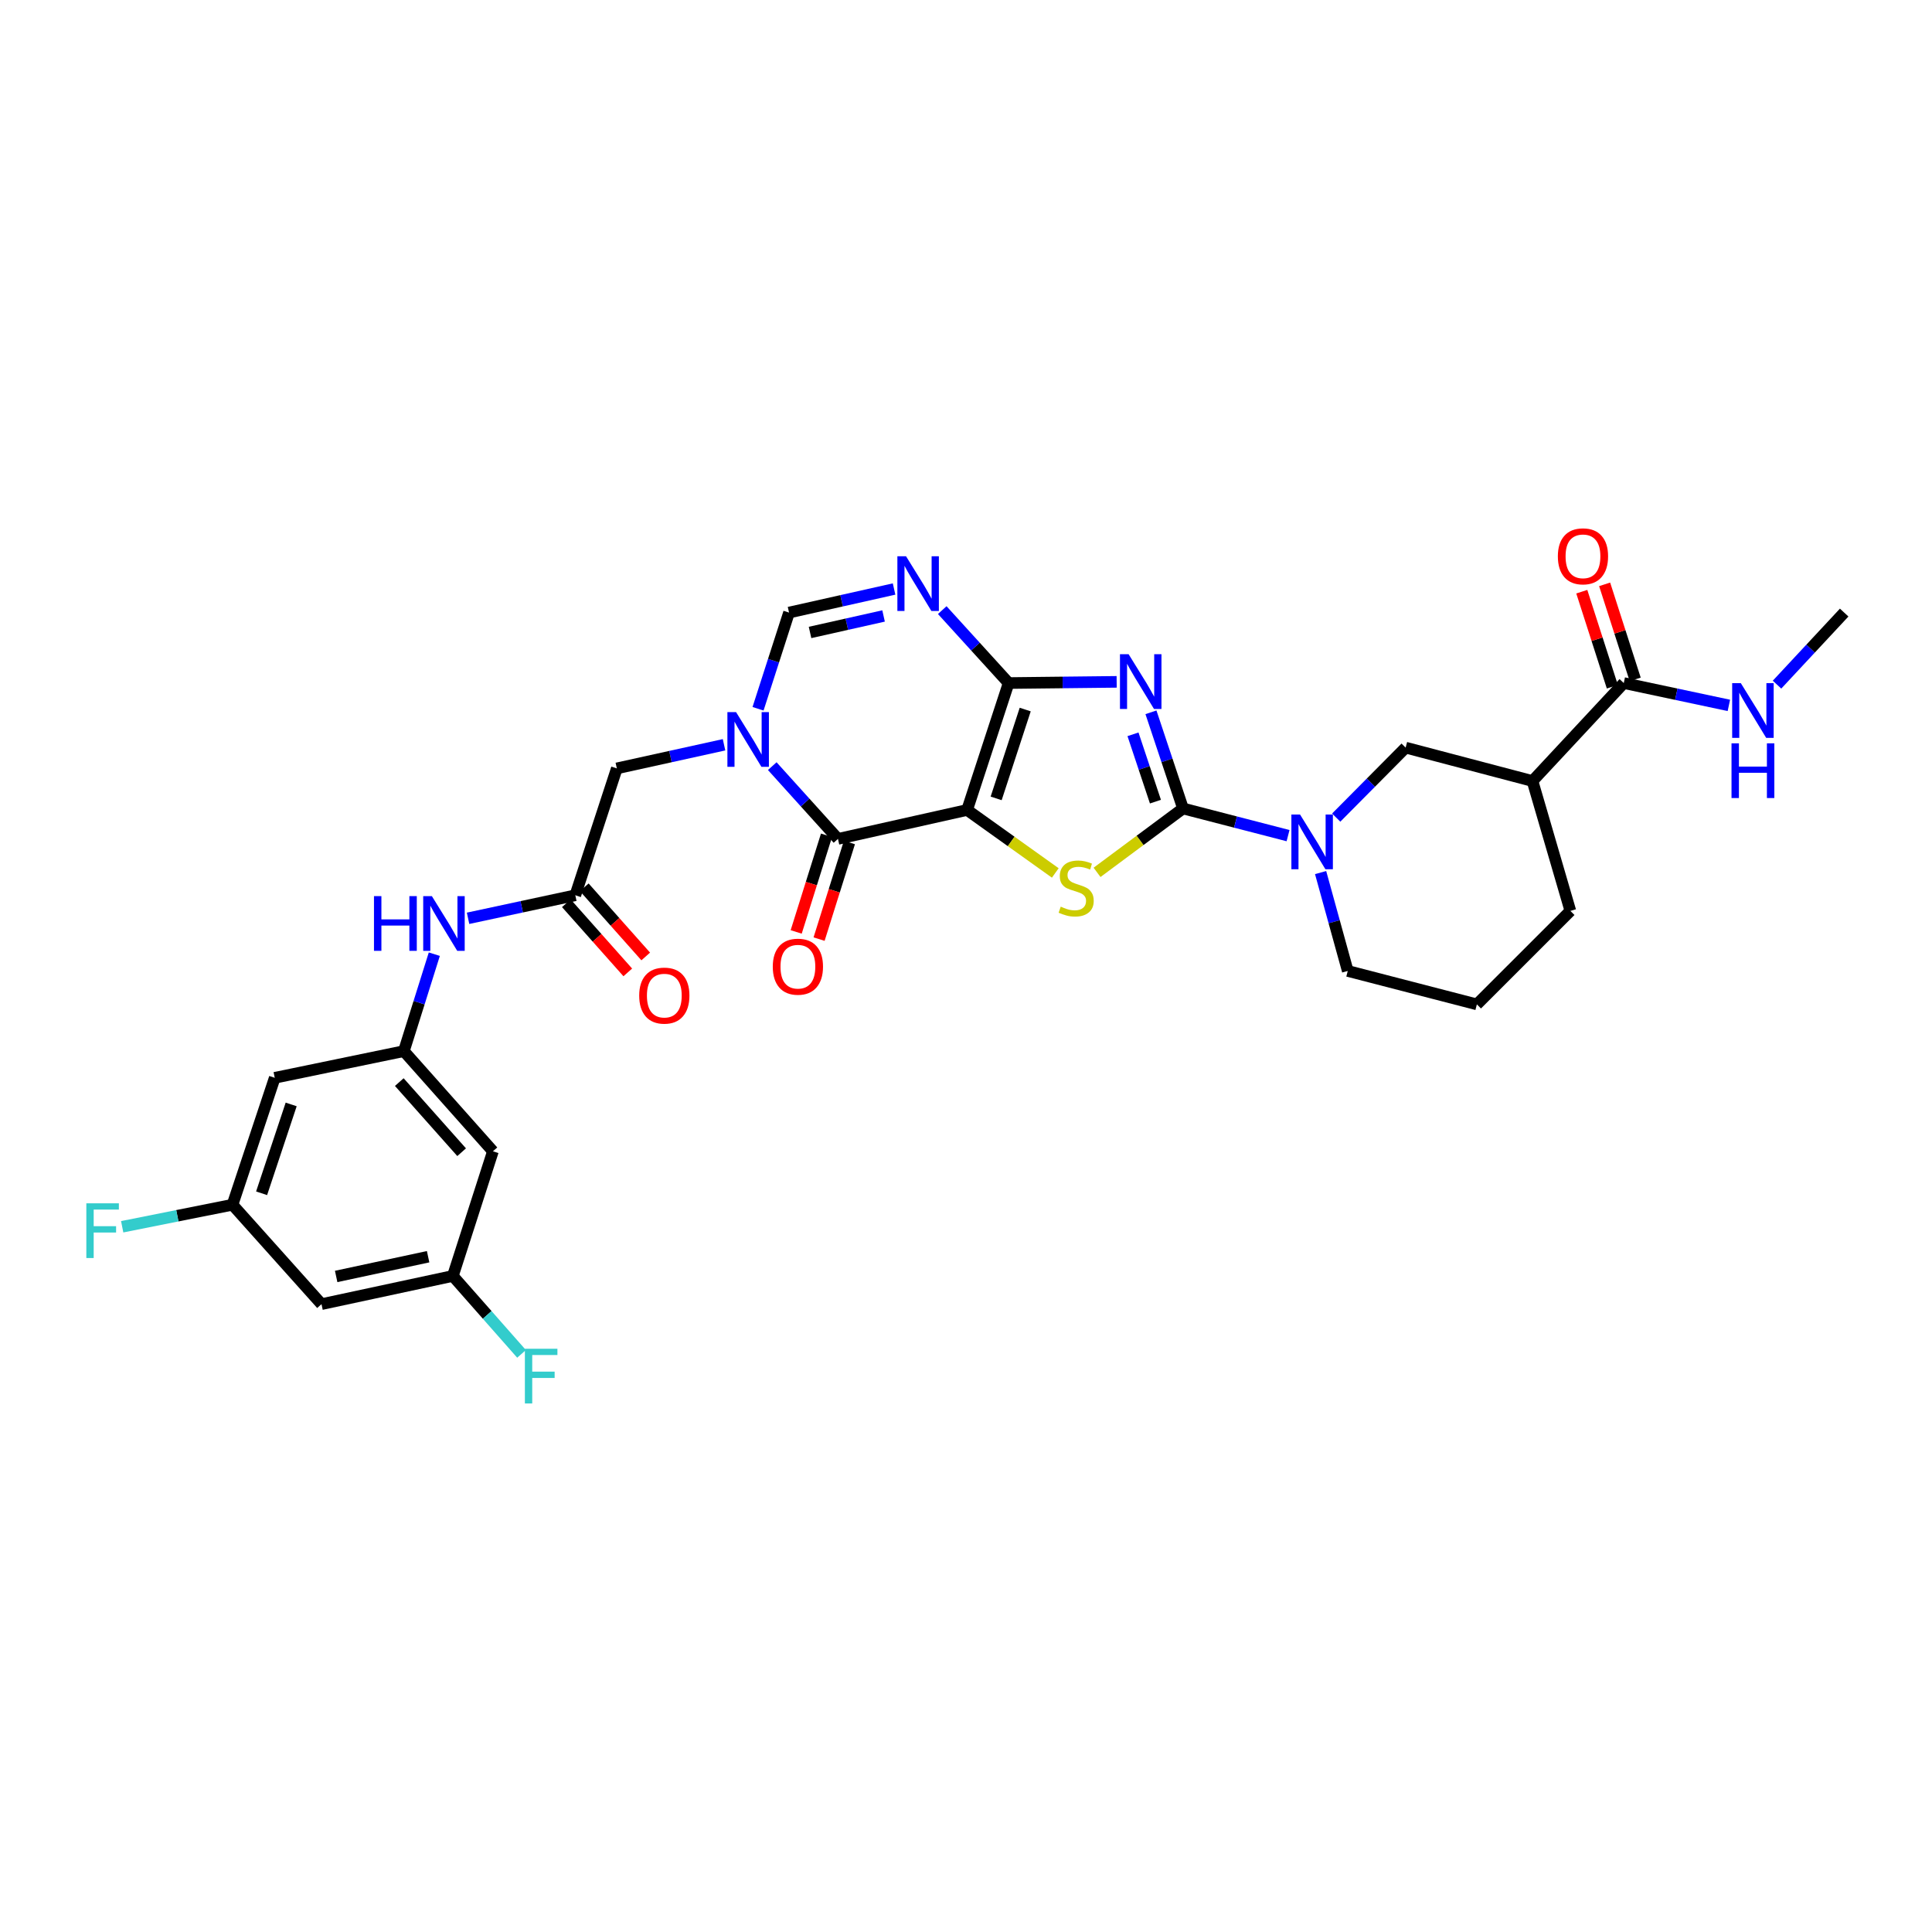 <?xml version='1.0' encoding='iso-8859-1'?>
<svg version='1.1' baseProfile='full'
              xmlns='http://www.w3.org/2000/svg'
                      xmlns:rdkit='http://www.rdkit.org/xml'
                      xmlns:xlink='http://www.w3.org/1999/xlink'
                  xml:space='preserve'
width='1000px' height='1000px' viewBox='0 0 1000 1000'>
<!-- END OF HEADER -->
<rect style='opacity:1.0;fill:#FFFFFF;stroke:none' width='1000' height='1000' x='0' y='0'> </rect>
<path class='bond-0' d='M 500.577,419.236 L 522.066,353.546' style='fill:none;fill-rule:evenodd;stroke:#000000;stroke-width:6px;stroke-linecap:butt;stroke-linejoin:miter;stroke-opacity:1' />
<path class='bond-0' d='M 515.606,413.244 L 530.649,367.262' style='fill:none;fill-rule:evenodd;stroke:#000000;stroke-width:6px;stroke-linecap:butt;stroke-linejoin:miter;stroke-opacity:1' />
<path class='bond-3' d='M 500.577,419.236 L 523.394,435.537' style='fill:none;fill-rule:evenodd;stroke:#000000;stroke-width:6px;stroke-linecap:butt;stroke-linejoin:miter;stroke-opacity:1' />
<path class='bond-3' d='M 523.394,435.537 L 546.212,451.838' style='fill:none;fill-rule:evenodd;stroke:#CCCC00;stroke-width:6px;stroke-linecap:butt;stroke-linejoin:miter;stroke-opacity:1' />
<path class='bond-4' d='M 500.577,419.236 L 433.728,434.211' style='fill:none;fill-rule:evenodd;stroke:#000000;stroke-width:6px;stroke-linecap:butt;stroke-linejoin:miter;stroke-opacity:1' />
<path class='bond-1' d='M 522.066,353.546 L 550.025,353.235' style='fill:none;fill-rule:evenodd;stroke:#000000;stroke-width:6px;stroke-linecap:butt;stroke-linejoin:miter;stroke-opacity:1' />
<path class='bond-1' d='M 550.025,353.235 L 577.984,352.925' style='fill:none;fill-rule:evenodd;stroke:#0000FF;stroke-width:6px;stroke-linecap:butt;stroke-linejoin:miter;stroke-opacity:1' />
<path class='bond-6' d='M 522.066,353.546 L 504.884,334.668' style='fill:none;fill-rule:evenodd;stroke:#000000;stroke-width:6px;stroke-linecap:butt;stroke-linejoin:miter;stroke-opacity:1' />
<path class='bond-6' d='M 504.884,334.668 L 487.703,315.791' style='fill:none;fill-rule:evenodd;stroke:#0000FF;stroke-width:6px;stroke-linecap:butt;stroke-linejoin:miter;stroke-opacity:1' />
<path class='bond-31' d='M 595.73,368.678 L 604.026,393.57' style='fill:none;fill-rule:evenodd;stroke:#0000FF;stroke-width:6px;stroke-linecap:butt;stroke-linejoin:miter;stroke-opacity:1' />
<path class='bond-31' d='M 604.026,393.57 L 612.323,418.463' style='fill:none;fill-rule:evenodd;stroke:#000000;stroke-width:6px;stroke-linecap:butt;stroke-linejoin:miter;stroke-opacity:1' />
<path class='bond-31' d='M 586.434,380.073 L 592.242,397.498' style='fill:none;fill-rule:evenodd;stroke:#0000FF;stroke-width:6px;stroke-linecap:butt;stroke-linejoin:miter;stroke-opacity:1' />
<path class='bond-31' d='M 592.242,397.498 L 598.05,414.923' style='fill:none;fill-rule:evenodd;stroke:#000000;stroke-width:6px;stroke-linecap:butt;stroke-linejoin:miter;stroke-opacity:1' />
<path class='bond-2' d='M 612.323,418.463 L 590.076,434.999' style='fill:none;fill-rule:evenodd;stroke:#000000;stroke-width:6px;stroke-linecap:butt;stroke-linejoin:miter;stroke-opacity:1' />
<path class='bond-2' d='M 590.076,434.999 L 567.829,451.535' style='fill:none;fill-rule:evenodd;stroke:#CCCC00;stroke-width:6px;stroke-linecap:butt;stroke-linejoin:miter;stroke-opacity:1' />
<path class='bond-7' d='M 612.323,418.463 L 639.508,425.494' style='fill:none;fill-rule:evenodd;stroke:#000000;stroke-width:6px;stroke-linecap:butt;stroke-linejoin:miter;stroke-opacity:1' />
<path class='bond-7' d='M 639.508,425.494 L 666.692,432.525' style='fill:none;fill-rule:evenodd;stroke:#0000FF;stroke-width:6px;stroke-linecap:butt;stroke-linejoin:miter;stroke-opacity:1' />
<path class='bond-5' d='M 433.728,434.211 L 416.722,415.382' style='fill:none;fill-rule:evenodd;stroke:#000000;stroke-width:6px;stroke-linecap:butt;stroke-linejoin:miter;stroke-opacity:1' />
<path class='bond-5' d='M 416.722,415.382 L 399.717,396.554' style='fill:none;fill-rule:evenodd;stroke:#0000FF;stroke-width:6px;stroke-linecap:butt;stroke-linejoin:miter;stroke-opacity:1' />
<path class='bond-16' d='M 427.802,432.35 L 419.953,457.356' style='fill:none;fill-rule:evenodd;stroke:#000000;stroke-width:6px;stroke-linecap:butt;stroke-linejoin:miter;stroke-opacity:1' />
<path class='bond-16' d='M 419.953,457.356 L 412.103,482.362' style='fill:none;fill-rule:evenodd;stroke:#FF0000;stroke-width:6px;stroke-linecap:butt;stroke-linejoin:miter;stroke-opacity:1' />
<path class='bond-16' d='M 439.653,436.071 L 431.804,461.076' style='fill:none;fill-rule:evenodd;stroke:#000000;stroke-width:6px;stroke-linecap:butt;stroke-linejoin:miter;stroke-opacity:1' />
<path class='bond-16' d='M 431.804,461.076 L 423.955,486.082' style='fill:none;fill-rule:evenodd;stroke:#FF0000;stroke-width:6px;stroke-linecap:butt;stroke-linejoin:miter;stroke-opacity:1' />
<path class='bond-8' d='M 392.361,366.859 L 400.381,341.963' style='fill:none;fill-rule:evenodd;stroke:#0000FF;stroke-width:6px;stroke-linecap:butt;stroke-linejoin:miter;stroke-opacity:1' />
<path class='bond-8' d='M 400.381,341.963 L 408.401,317.068' style='fill:none;fill-rule:evenodd;stroke:#000000;stroke-width:6px;stroke-linecap:butt;stroke-linejoin:miter;stroke-opacity:1' />
<path class='bond-13' d='M 374.763,385.493 L 347.016,391.606' style='fill:none;fill-rule:evenodd;stroke:#0000FF;stroke-width:6px;stroke-linecap:butt;stroke-linejoin:miter;stroke-opacity:1' />
<path class='bond-13' d='M 347.016,391.606 L 319.269,397.719' style='fill:none;fill-rule:evenodd;stroke:#000000;stroke-width:6px;stroke-linecap:butt;stroke-linejoin:miter;stroke-opacity:1' />
<path class='bond-32' d='M 462.771,304.872 L 435.586,310.97' style='fill:none;fill-rule:evenodd;stroke:#0000FF;stroke-width:6px;stroke-linecap:butt;stroke-linejoin:miter;stroke-opacity:1' />
<path class='bond-32' d='M 435.586,310.97 L 408.401,317.068' style='fill:none;fill-rule:evenodd;stroke:#000000;stroke-width:6px;stroke-linecap:butt;stroke-linejoin:miter;stroke-opacity:1' />
<path class='bond-32' d='M 457.334,318.822 L 438.305,323.09' style='fill:none;fill-rule:evenodd;stroke:#0000FF;stroke-width:6px;stroke-linecap:butt;stroke-linejoin:miter;stroke-opacity:1' />
<path class='bond-32' d='M 438.305,323.09 L 419.276,327.359' style='fill:none;fill-rule:evenodd;stroke:#000000;stroke-width:6px;stroke-linecap:butt;stroke-linejoin:miter;stroke-opacity:1' />
<path class='bond-11' d='M 691.616,423.192 L 709.585,405.08' style='fill:none;fill-rule:evenodd;stroke:#0000FF;stroke-width:6px;stroke-linecap:butt;stroke-linejoin:miter;stroke-opacity:1' />
<path class='bond-11' d='M 709.585,405.08 L 727.554,386.967' style='fill:none;fill-rule:evenodd;stroke:#000000;stroke-width:6px;stroke-linecap:butt;stroke-linejoin:miter;stroke-opacity:1' />
<path class='bond-25' d='M 683.544,451.642 L 690.571,477.103' style='fill:none;fill-rule:evenodd;stroke:#0000FF;stroke-width:6px;stroke-linecap:butt;stroke-linejoin:miter;stroke-opacity:1' />
<path class='bond-25' d='M 690.571,477.103 L 697.597,502.564' style='fill:none;fill-rule:evenodd;stroke:#000000;stroke-width:6px;stroke-linecap:butt;stroke-linejoin:miter;stroke-opacity:1' />
<path class='bond-9' d='M 793.216,404.254 L 727.554,386.967' style='fill:none;fill-rule:evenodd;stroke:#000000;stroke-width:6px;stroke-linecap:butt;stroke-linejoin:miter;stroke-opacity:1' />
<path class='bond-10' d='M 793.216,404.254 L 840.46,353.546' style='fill:none;fill-rule:evenodd;stroke:#000000;stroke-width:6px;stroke-linecap:butt;stroke-linejoin:miter;stroke-opacity:1' />
<path class='bond-33' d='M 793.216,404.254 L 812.822,471.482' style='fill:none;fill-rule:evenodd;stroke:#000000;stroke-width:6px;stroke-linecap:butt;stroke-linejoin:miter;stroke-opacity:1' />
<path class='bond-22' d='M 846.372,351.645 L 838.464,327.049' style='fill:none;fill-rule:evenodd;stroke:#000000;stroke-width:6px;stroke-linecap:butt;stroke-linejoin:miter;stroke-opacity:1' />
<path class='bond-22' d='M 838.464,327.049 L 830.556,302.454' style='fill:none;fill-rule:evenodd;stroke:#FF0000;stroke-width:6px;stroke-linecap:butt;stroke-linejoin:miter;stroke-opacity:1' />
<path class='bond-22' d='M 834.547,355.447 L 826.639,330.851' style='fill:none;fill-rule:evenodd;stroke:#000000;stroke-width:6px;stroke-linecap:butt;stroke-linejoin:miter;stroke-opacity:1' />
<path class='bond-22' d='M 826.639,330.851 L 818.731,306.256' style='fill:none;fill-rule:evenodd;stroke:#FF0000;stroke-width:6px;stroke-linecap:butt;stroke-linejoin:miter;stroke-opacity:1' />
<path class='bond-24' d='M 840.46,353.546 L 867.66,359.327' style='fill:none;fill-rule:evenodd;stroke:#000000;stroke-width:6px;stroke-linecap:butt;stroke-linejoin:miter;stroke-opacity:1' />
<path class='bond-24' d='M 867.66,359.327 L 894.86,365.109' style='fill:none;fill-rule:evenodd;stroke:#0000FF;stroke-width:6px;stroke-linecap:butt;stroke-linejoin:miter;stroke-opacity:1' />
<path class='bond-12' d='M 297.78,463.394 L 319.269,397.719' style='fill:none;fill-rule:evenodd;stroke:#000000;stroke-width:6px;stroke-linecap:butt;stroke-linejoin:miter;stroke-opacity:1' />
<path class='bond-15' d='M 297.78,463.394 L 270.025,469.353' style='fill:none;fill-rule:evenodd;stroke:#000000;stroke-width:6px;stroke-linecap:butt;stroke-linejoin:miter;stroke-opacity:1' />
<path class='bond-15' d='M 270.025,469.353 L 242.271,475.311' style='fill:none;fill-rule:evenodd;stroke:#0000FF;stroke-width:6px;stroke-linecap:butt;stroke-linejoin:miter;stroke-opacity:1' />
<path class='bond-23' d='M 293.137,467.52 L 309.04,485.416' style='fill:none;fill-rule:evenodd;stroke:#000000;stroke-width:6px;stroke-linecap:butt;stroke-linejoin:miter;stroke-opacity:1' />
<path class='bond-23' d='M 309.04,485.416 L 324.942,503.312' style='fill:none;fill-rule:evenodd;stroke:#FF0000;stroke-width:6px;stroke-linecap:butt;stroke-linejoin:miter;stroke-opacity:1' />
<path class='bond-23' d='M 302.423,459.269 L 318.325,477.165' style='fill:none;fill-rule:evenodd;stroke:#000000;stroke-width:6px;stroke-linecap:butt;stroke-linejoin:miter;stroke-opacity:1' />
<path class='bond-23' d='M 318.325,477.165 L 334.228,495.061' style='fill:none;fill-rule:evenodd;stroke:#FF0000;stroke-width:6px;stroke-linecap:butt;stroke-linejoin:miter;stroke-opacity:1' />
<path class='bond-14' d='M 209.041,544.059 L 216.921,518.97' style='fill:none;fill-rule:evenodd;stroke:#000000;stroke-width:6px;stroke-linecap:butt;stroke-linejoin:miter;stroke-opacity:1' />
<path class='bond-14' d='M 216.921,518.97 L 224.801,493.881' style='fill:none;fill-rule:evenodd;stroke:#0000FF;stroke-width:6px;stroke-linecap:butt;stroke-linejoin:miter;stroke-opacity:1' />
<path class='bond-17' d='M 209.041,544.059 L 255.139,595.906' style='fill:none;fill-rule:evenodd;stroke:#000000;stroke-width:6px;stroke-linecap:butt;stroke-linejoin:miter;stroke-opacity:1' />
<path class='bond-17' d='M 206.673,560.09 L 238.942,596.382' style='fill:none;fill-rule:evenodd;stroke:#000000;stroke-width:6px;stroke-linecap:butt;stroke-linejoin:miter;stroke-opacity:1' />
<path class='bond-18' d='M 209.041,544.059 L 142.206,557.875' style='fill:none;fill-rule:evenodd;stroke:#000000;stroke-width:6px;stroke-linecap:butt;stroke-linejoin:miter;stroke-opacity:1' />
<path class='bond-19' d='M 255.139,595.906 L 234.395,660.429' style='fill:none;fill-rule:evenodd;stroke:#000000;stroke-width:6px;stroke-linecap:butt;stroke-linejoin:miter;stroke-opacity:1' />
<path class='bond-20' d='M 142.206,557.875 L 120.337,623.571' style='fill:none;fill-rule:evenodd;stroke:#000000;stroke-width:6px;stroke-linecap:butt;stroke-linejoin:miter;stroke-opacity:1' />
<path class='bond-20' d='M 150.712,571.652 L 135.403,617.64' style='fill:none;fill-rule:evenodd;stroke:#000000;stroke-width:6px;stroke-linecap:butt;stroke-linejoin:miter;stroke-opacity:1' />
<path class='bond-27' d='M 234.395,660.429 L 252.174,680.596' style='fill:none;fill-rule:evenodd;stroke:#000000;stroke-width:6px;stroke-linecap:butt;stroke-linejoin:miter;stroke-opacity:1' />
<path class='bond-27' d='M 252.174,680.596 L 269.952,700.764' style='fill:none;fill-rule:evenodd;stroke:#33CCCC;stroke-width:6px;stroke-linecap:butt;stroke-linejoin:miter;stroke-opacity:1' />
<path class='bond-34' d='M 234.395,660.429 L 166.408,675.024' style='fill:none;fill-rule:evenodd;stroke:#000000;stroke-width:6px;stroke-linecap:butt;stroke-linejoin:miter;stroke-opacity:1' />
<path class='bond-34' d='M 221.59,650.473 L 173.998,660.69' style='fill:none;fill-rule:evenodd;stroke:#000000;stroke-width:6px;stroke-linecap:butt;stroke-linejoin:miter;stroke-opacity:1' />
<path class='bond-21' d='M 120.337,623.571 L 166.408,675.024' style='fill:none;fill-rule:evenodd;stroke:#000000;stroke-width:6px;stroke-linecap:butt;stroke-linejoin:miter;stroke-opacity:1' />
<path class='bond-26' d='M 120.337,623.571 L 91.79,629.271' style='fill:none;fill-rule:evenodd;stroke:#000000;stroke-width:6px;stroke-linecap:butt;stroke-linejoin:miter;stroke-opacity:1' />
<path class='bond-26' d='M 91.79,629.271 L 63.242,634.97' style='fill:none;fill-rule:evenodd;stroke:#33CCCC;stroke-width:6px;stroke-linecap:butt;stroke-linejoin:miter;stroke-opacity:1' />
<path class='bond-30' d='M 919.781,354.372 L 937.163,335.72' style='fill:none;fill-rule:evenodd;stroke:#0000FF;stroke-width:6px;stroke-linecap:butt;stroke-linejoin:miter;stroke-opacity:1' />
<path class='bond-30' d='M 937.163,335.72 L 954.545,317.068' style='fill:none;fill-rule:evenodd;stroke:#000000;stroke-width:6px;stroke-linecap:butt;stroke-linejoin:miter;stroke-opacity:1' />
<path class='bond-29' d='M 697.597,502.564 L 764.426,519.865' style='fill:none;fill-rule:evenodd;stroke:#000000;stroke-width:6px;stroke-linecap:butt;stroke-linejoin:miter;stroke-opacity:1' />
<path class='bond-28' d='M 812.822,471.482 L 764.426,519.865' style='fill:none;fill-rule:evenodd;stroke:#000000;stroke-width:6px;stroke-linecap:butt;stroke-linejoin:miter;stroke-opacity:1' />
<path  class='atom-2' d='M 584.173 338.627
L 593.453 353.627
Q 594.373 355.107, 595.853 357.787
Q 597.333 360.467, 597.413 360.627
L 597.413 338.627
L 601.173 338.627
L 601.173 366.947
L 597.293 366.947
L 587.333 350.547
Q 586.173 348.627, 584.933 346.427
Q 583.733 344.227, 583.373 343.547
L 583.373 366.947
L 579.693 366.947
L 579.693 338.627
L 584.173 338.627
' fill='#0000FF'/>
<path  class='atom-4' d='M 549.026 469.284
Q 549.346 469.404, 550.666 469.964
Q 551.986 470.524, 553.426 470.884
Q 554.906 471.204, 556.346 471.204
Q 559.026 471.204, 560.586 469.924
Q 562.146 468.604, 562.146 466.324
Q 562.146 464.764, 561.346 463.804
Q 560.586 462.844, 559.386 462.324
Q 558.186 461.804, 556.186 461.204
Q 553.666 460.444, 552.146 459.724
Q 550.666 459.004, 549.586 457.484
Q 548.546 455.964, 548.546 453.404
Q 548.546 449.844, 550.946 447.644
Q 553.386 445.444, 558.186 445.444
Q 561.466 445.444, 565.186 447.004
L 564.266 450.084
Q 560.866 448.684, 558.306 448.684
Q 555.546 448.684, 554.026 449.844
Q 552.506 450.964, 552.546 452.924
Q 552.546 454.444, 553.306 455.364
Q 554.106 456.284, 555.226 456.804
Q 556.386 457.324, 558.306 457.924
Q 560.866 458.724, 562.386 459.524
Q 563.906 460.324, 564.986 461.964
Q 566.106 463.564, 566.106 466.324
Q 566.106 470.244, 563.466 472.364
Q 560.866 474.444, 556.506 474.444
Q 553.986 474.444, 552.066 473.884
Q 550.186 473.364, 547.946 472.444
L 549.026 469.284
' fill='#CCCC00'/>
<path  class='atom-6' d='M 380.983 368.584
L 390.263 383.584
Q 391.183 385.064, 392.663 387.744
Q 394.143 390.424, 394.223 390.584
L 394.223 368.584
L 397.983 368.584
L 397.983 396.904
L 394.103 396.904
L 384.143 380.504
Q 382.983 378.584, 381.743 376.384
Q 380.543 374.184, 380.183 373.504
L 380.183 396.904
L 376.503 396.904
L 376.503 368.584
L 380.983 368.584
' fill='#0000FF'/>
<path  class='atom-7' d='M 468.963 287.919
L 478.243 302.919
Q 479.163 304.399, 480.643 307.079
Q 482.123 309.759, 482.203 309.919
L 482.203 287.919
L 485.963 287.919
L 485.963 316.239
L 482.083 316.239
L 472.123 299.839
Q 470.963 297.919, 469.723 295.719
Q 468.523 293.519, 468.163 292.839
L 468.163 316.239
L 464.483 316.239
L 464.483 287.919
L 468.963 287.919
' fill='#0000FF'/>
<path  class='atom-8' d='M 672.898 421.589
L 682.178 436.589
Q 683.098 438.069, 684.578 440.749
Q 686.058 443.429, 686.138 443.589
L 686.138 421.589
L 689.898 421.589
L 689.898 449.909
L 686.018 449.909
L 676.058 433.509
Q 674.898 431.589, 673.658 429.389
Q 672.458 427.189, 672.098 426.509
L 672.098 449.909
L 668.418 449.909
L 668.418 421.589
L 672.898 421.589
' fill='#0000FF'/>
<path  class='atom-16' d='M 193.572 463.83
L 197.412 463.83
L 197.412 475.87
L 211.892 475.87
L 211.892 463.83
L 215.732 463.83
L 215.732 492.15
L 211.892 492.15
L 211.892 479.07
L 197.412 479.07
L 197.412 492.15
L 193.572 492.15
L 193.572 463.83
' fill='#0000FF'/>
<path  class='atom-16' d='M 223.532 463.83
L 232.812 478.83
Q 233.732 480.31, 235.212 482.99
Q 236.692 485.67, 236.772 485.83
L 236.772 463.83
L 240.532 463.83
L 240.532 492.15
L 236.652 492.15
L 226.692 475.75
Q 225.532 473.83, 224.292 471.63
Q 223.092 469.43, 222.732 468.75
L 222.732 492.15
L 219.052 492.15
L 219.052 463.83
L 223.532 463.83
' fill='#0000FF'/>
<path  class='atom-17' d='M 399.99 500.353
Q 399.99 493.553, 403.35 489.753
Q 406.71 485.953, 412.99 485.953
Q 419.27 485.953, 422.63 489.753
Q 425.99 493.553, 425.99 500.353
Q 425.99 507.233, 422.59 511.153
Q 419.19 515.033, 412.99 515.033
Q 406.75 515.033, 403.35 511.153
Q 399.99 507.273, 399.99 500.353
M 412.99 511.833
Q 417.31 511.833, 419.63 508.953
Q 421.99 506.033, 421.99 500.353
Q 421.99 494.793, 419.63 491.993
Q 417.31 489.153, 412.99 489.153
Q 408.67 489.153, 406.31 491.953
Q 403.99 494.753, 403.99 500.353
Q 403.99 506.073, 406.31 508.953
Q 408.67 511.833, 412.99 511.833
' fill='#FF0000'/>
<path  class='atom-23' d='M 806.343 287.95
Q 806.343 281.15, 809.703 277.35
Q 813.063 273.55, 819.343 273.55
Q 825.623 273.55, 828.983 277.35
Q 832.343 281.15, 832.343 287.95
Q 832.343 294.83, 828.943 298.75
Q 825.543 302.63, 819.343 302.63
Q 813.103 302.63, 809.703 298.75
Q 806.343 294.87, 806.343 287.95
M 819.343 299.43
Q 823.663 299.43, 825.983 296.55
Q 828.343 293.63, 828.343 287.95
Q 828.343 282.39, 825.983 279.59
Q 823.663 276.75, 819.343 276.75
Q 815.023 276.75, 812.663 279.55
Q 810.343 282.35, 810.343 287.95
Q 810.343 293.67, 812.663 296.55
Q 815.023 299.43, 819.343 299.43
' fill='#FF0000'/>
<path  class='atom-24' d='M 330.85 515.321
Q 330.85 508.521, 334.21 504.721
Q 337.57 500.921, 343.85 500.921
Q 350.13 500.921, 353.49 504.721
Q 356.85 508.521, 356.85 515.321
Q 356.85 522.201, 353.45 526.121
Q 350.05 530.001, 343.85 530.001
Q 337.61 530.001, 334.21 526.121
Q 330.85 522.241, 330.85 515.321
M 343.85 526.801
Q 348.17 526.801, 350.49 523.921
Q 352.85 521.001, 352.85 515.321
Q 352.85 509.761, 350.49 506.961
Q 348.17 504.121, 343.85 504.121
Q 339.53 504.121, 337.17 506.921
Q 334.85 509.721, 334.85 515.321
Q 334.85 521.041, 337.17 523.921
Q 339.53 526.801, 343.85 526.801
' fill='#FF0000'/>
<path  class='atom-25' d='M 901.049 353.595
L 910.329 368.595
Q 911.249 370.075, 912.729 372.755
Q 914.209 375.435, 914.289 375.595
L 914.289 353.595
L 918.049 353.595
L 918.049 381.915
L 914.169 381.915
L 904.209 365.515
Q 903.049 363.595, 901.809 361.395
Q 900.609 359.195, 900.249 358.515
L 900.249 381.915
L 896.569 381.915
L 896.569 353.595
L 901.049 353.595
' fill='#0000FF'/>
<path  class='atom-25' d='M 896.229 384.747
L 900.069 384.747
L 900.069 396.787
L 914.549 396.787
L 914.549 384.747
L 918.389 384.747
L 918.389 413.067
L 914.549 413.067
L 914.549 399.987
L 900.069 399.987
L 900.069 413.067
L 896.229 413.067
L 896.229 384.747
' fill='#0000FF'/>
<path  class='atom-27' d='M 44.689 622.833
L 61.529 622.833
L 61.529 626.073
L 48.489 626.073
L 48.489 634.673
L 60.089 634.673
L 60.089 637.953
L 48.489 637.953
L 48.489 651.153
L 44.689 651.153
L 44.689 622.833
' fill='#33CCCC'/>
<path  class='atom-28' d='M 271.68 698.115
L 288.52 698.115
L 288.52 701.355
L 275.48 701.355
L 275.48 709.955
L 287.08 709.955
L 287.08 713.235
L 275.48 713.235
L 275.48 726.435
L 271.68 726.435
L 271.68 698.115
' fill='#33CCCC'/>
</svg>
